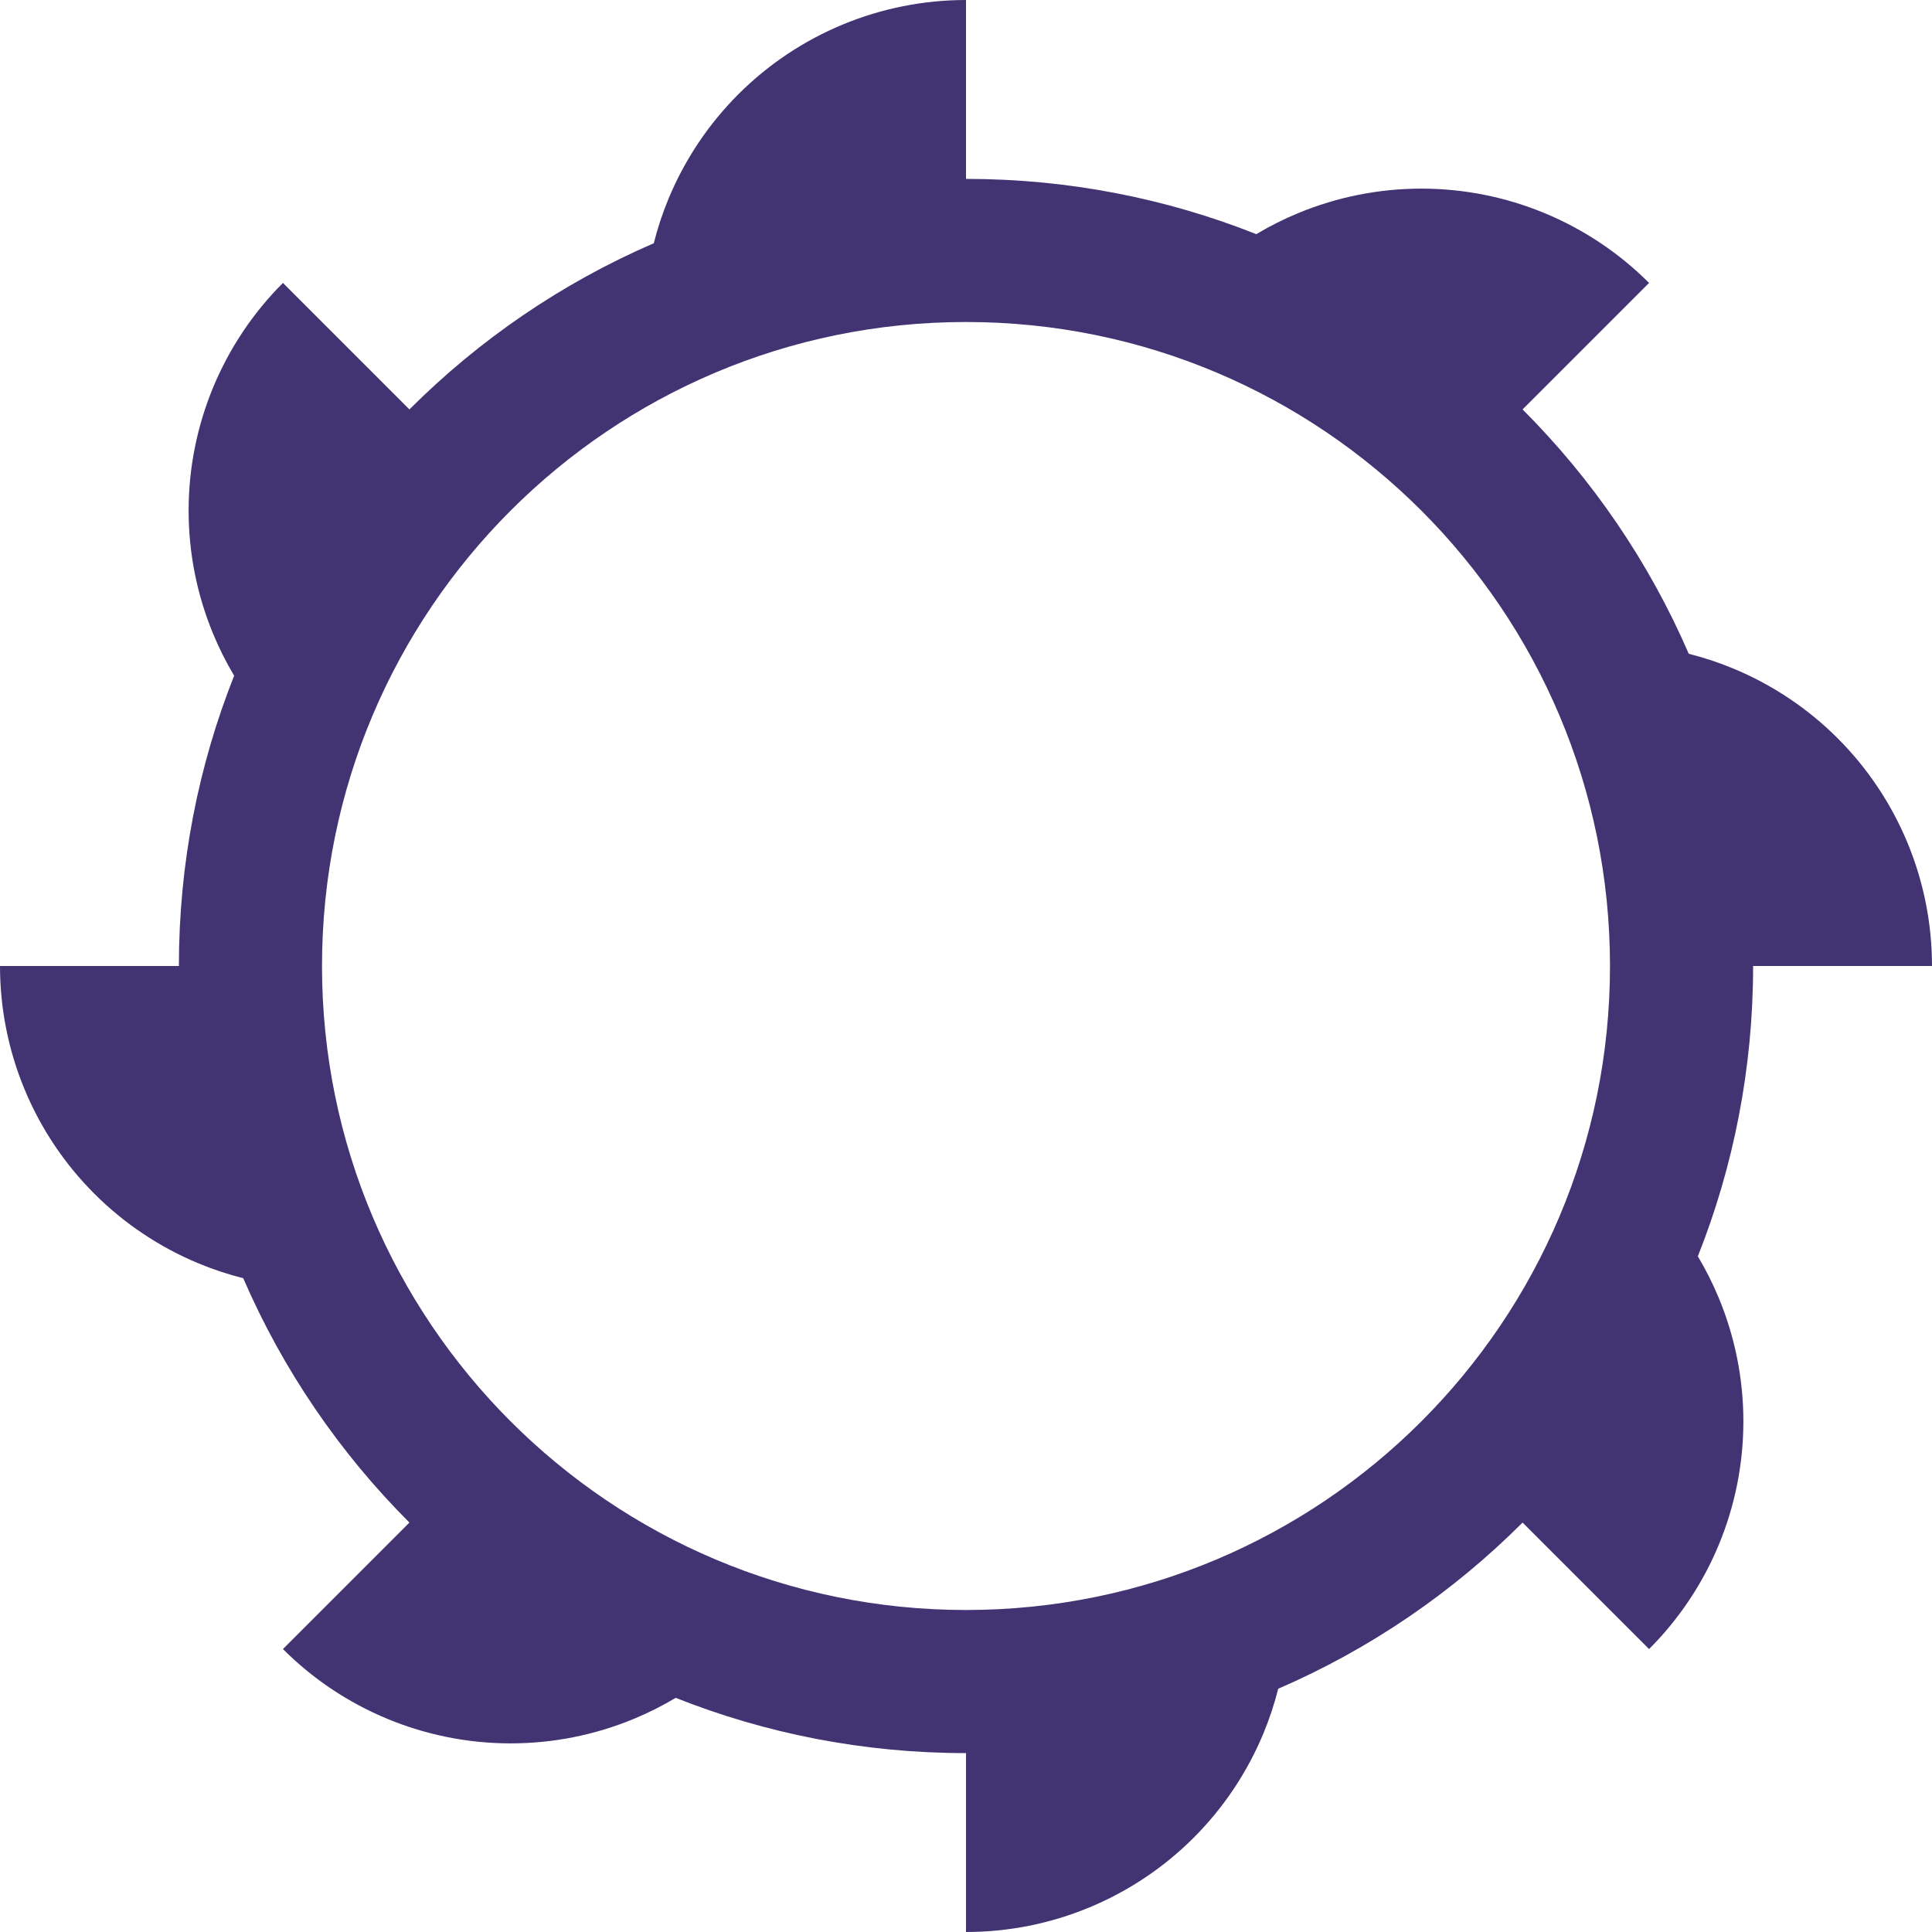 <?xml version="1.0" encoding="UTF-8"?> <svg xmlns="http://www.w3.org/2000/svg" width="270" height="270" viewBox="0 0 270 270" fill="none"> <path fill-rule="evenodd" clip-rule="evenodd" d="M91.367 33.994C91.9 31.88 92.587 29.803 93.425 27.779C95.687 22.32 99.002 17.359 103.18 13.18C107.359 9.001 112.32 5.687 117.779 3.425C123.239 1.164 129.091 0 135 0V25C149.328 25 163.017 27.739 175.571 32.723C177.442 31.606 179.396 30.623 181.419 29.786C186.879 27.524 192.73 26.36 198.64 26.36C204.549 26.36 210.401 27.524 215.86 29.786C221.32 32.047 226.281 35.362 230.459 39.541L212.782 57.218C222.529 66.965 230.455 78.532 236.007 91.367C238.12 91.9 240.198 92.587 242.221 93.425C247.68 95.687 252.641 99.001 256.82 103.18C260.998 107.359 264.313 112.32 266.575 117.779C268.836 123.239 270 129.09 270 135H245C245 149.329 242.26 163.017 237.277 175.57C238.394 177.442 239.376 179.396 240.214 181.419C242.476 186.878 243.64 192.73 243.64 198.64C243.64 204.549 242.476 210.401 240.214 215.86C237.953 221.32 234.638 226.281 230.46 230.459L212.782 212.782C203.035 222.529 191.467 230.455 178.633 236.006C178.1 238.12 177.413 240.198 176.575 242.221C174.313 247.68 170.998 252.641 166.82 256.82C162.641 260.999 157.68 264.313 152.221 266.575C146.761 268.836 140.91 270 135 270V245C120.672 245 106.983 242.261 94.43 237.277C92.558 238.394 90.604 239.376 88.581 240.214C83.122 242.476 77.27 243.64 71.361 243.64C65.451 243.64 59.599 242.476 54.14 240.214C48.68 237.953 43.719 234.638 39.541 230.459L57.218 212.782C47.471 203.035 39.545 191.468 33.993 178.633C31.88 178.1 29.802 177.413 27.779 176.575C22.32 174.313 17.359 170.999 13.18 166.82C9.002 162.641 5.687 157.68 3.425 152.221C1.164 146.761 0 140.91 0 135H25C25 120.671 27.739 106.983 32.723 94.43C31.606 92.558 30.624 90.604 29.786 88.581C27.524 83.122 26.36 77.27 26.36 71.36C26.36 65.451 27.524 59.599 29.786 54.14C32.047 48.68 35.362 43.719 39.541 39.541L57.218 57.218C66.965 47.472 78.532 39.545 91.367 33.994ZM135 225C184.706 225 225 184.706 225 135C225 85.294 184.706 45 135 45C85.294 45 45 85.294 45 135C45 184.706 85.294 225 135 225Z" fill="#423373"></path> </svg> 